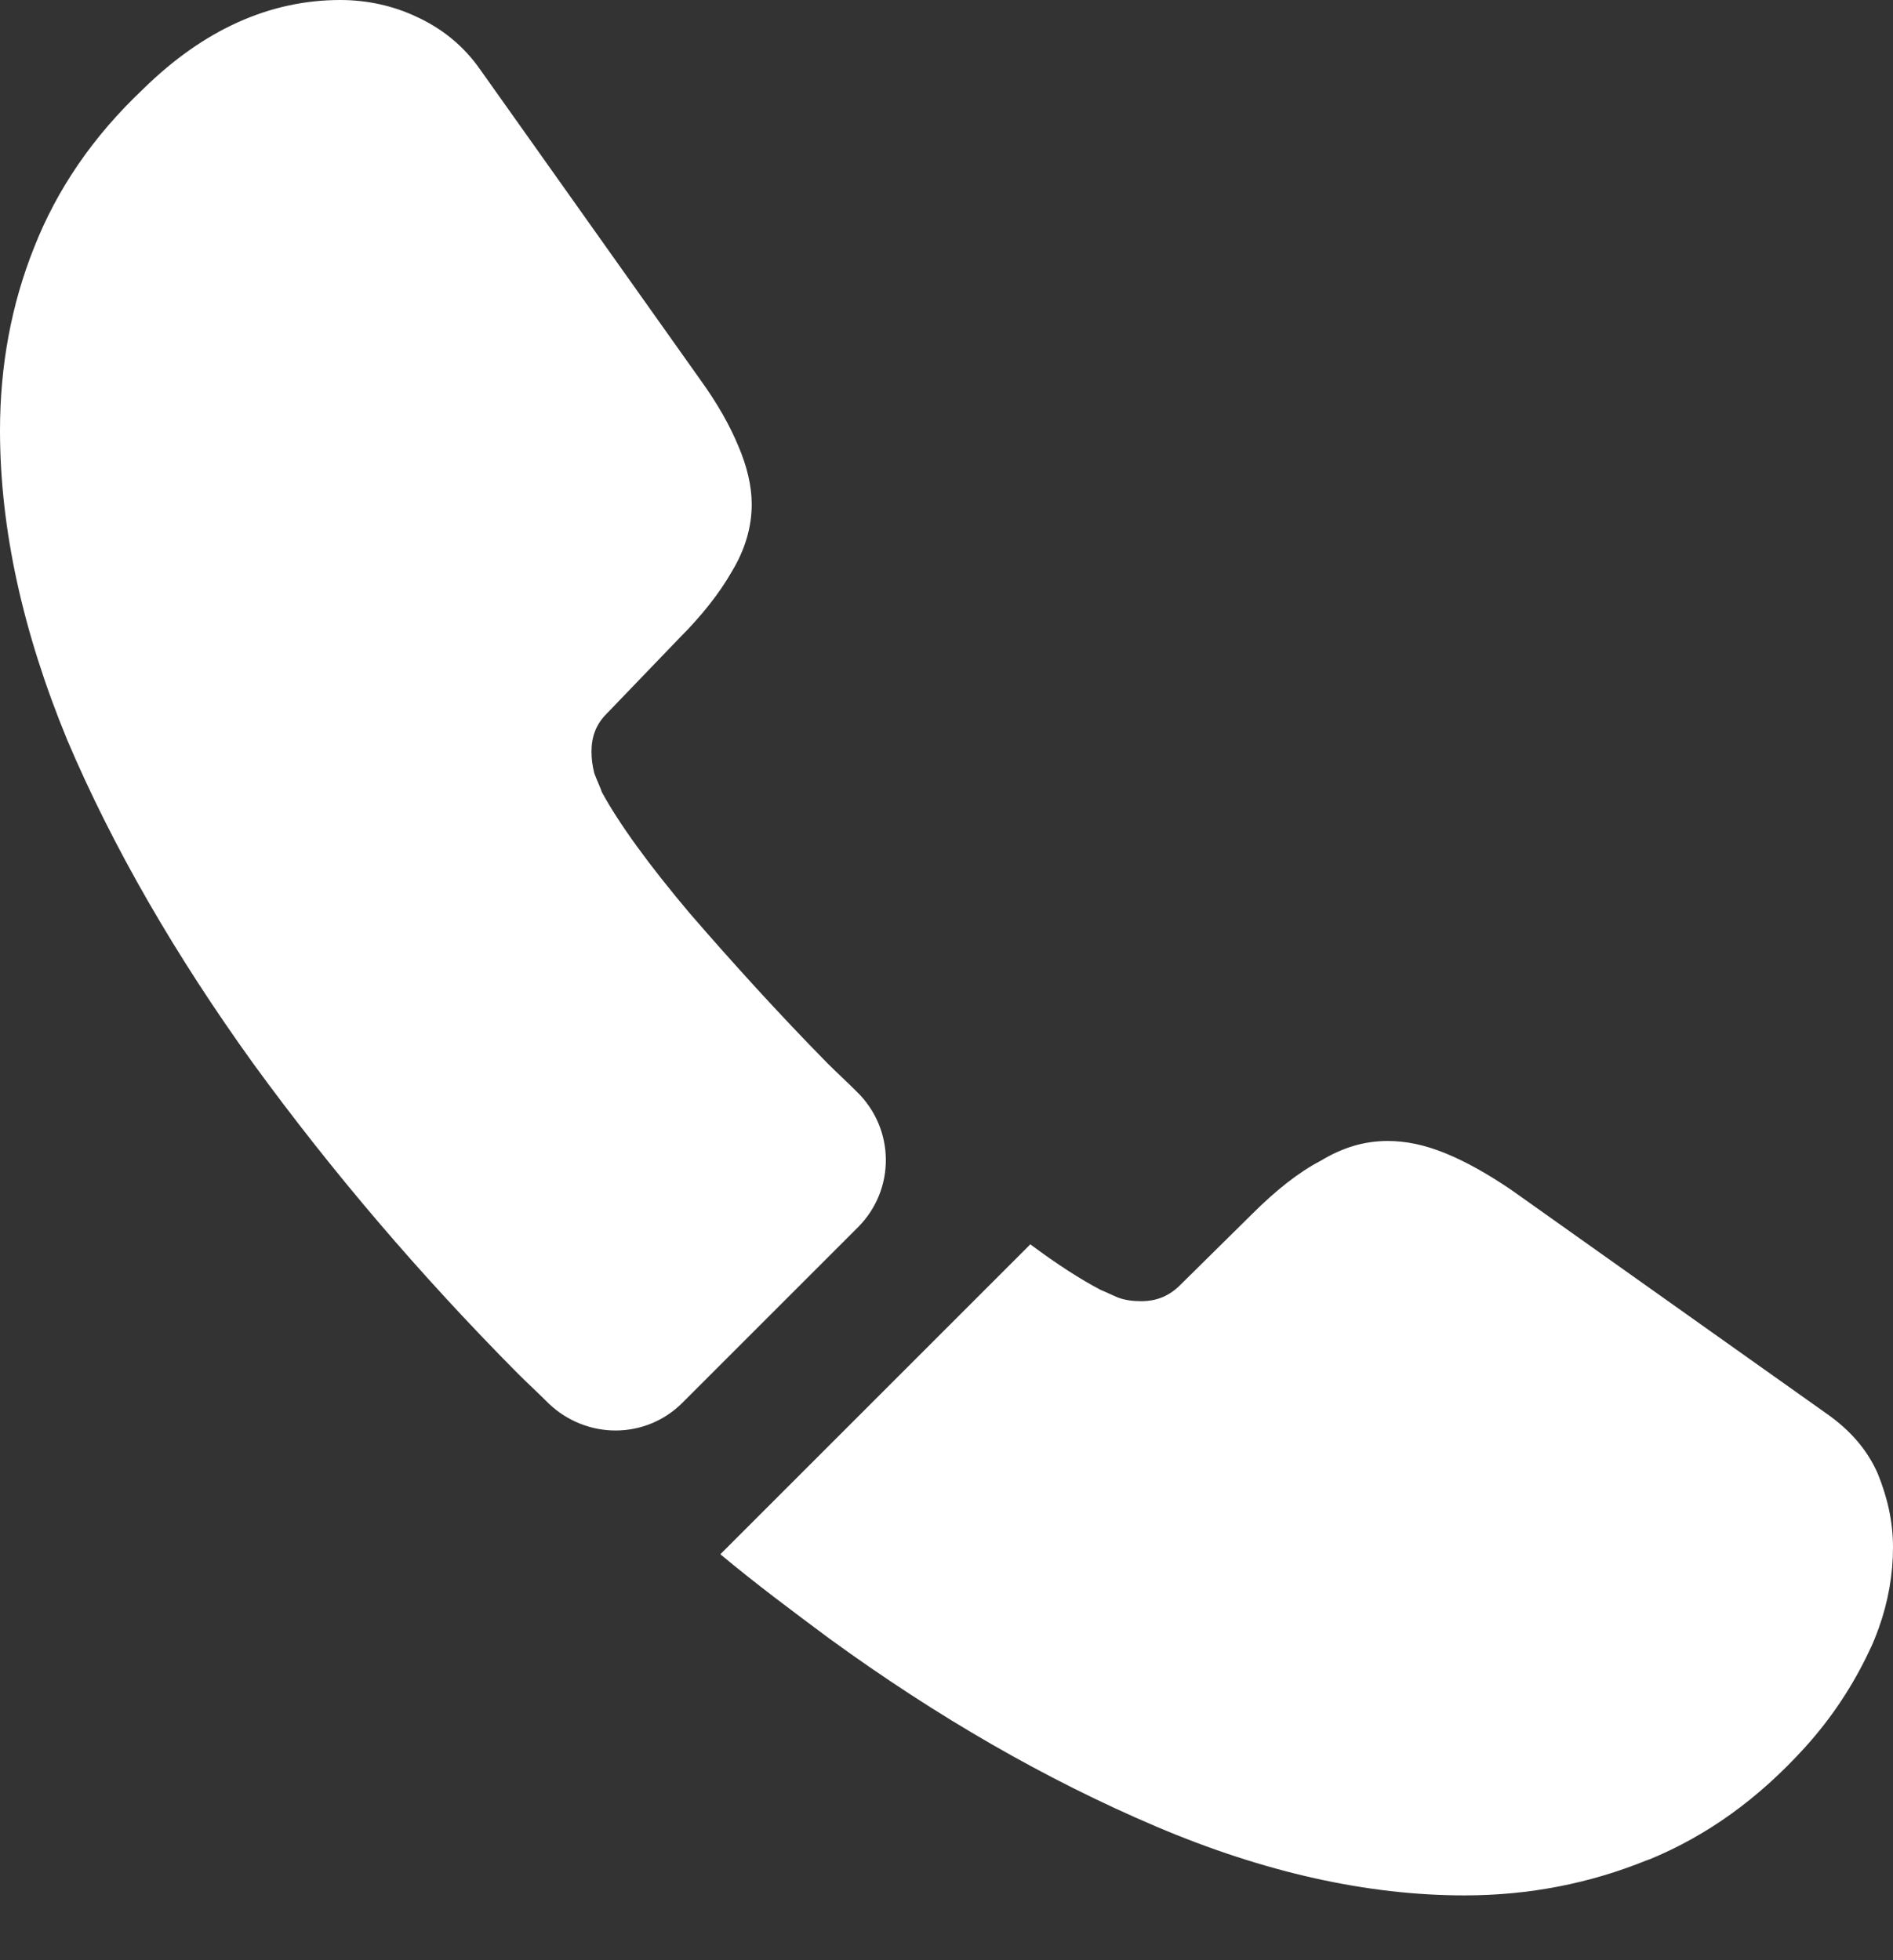 <?xml version="1.0" encoding="UTF-8"?> <svg xmlns="http://www.w3.org/2000/svg" width="28" height="29" viewBox="0 0 28 29" fill="none"><rect x="0" y="0" width="28" height="29" fill="#333333" stroke="none"/> <path d="M12.689 18.158L10.095 20.752C9.549 21.298 8.679 21.298 8.118 20.766C7.964 20.611 7.81 20.471 7.656 20.317C6.211 18.859 4.907 17.33 3.744 15.732C2.594 14.133 1.669 12.535 0.996 10.951C0.337 9.352 0 7.824 0 6.366C0 5.412 0.168 4.501 0.505 3.66C0.841 2.804 1.374 2.019 2.117 1.318C3.015 0.435 3.996 0 5.034 0C5.426 0 5.819 0.084 6.169 0.252C6.534 0.421 6.856 0.673 7.109 1.038L10.362 5.623C10.614 5.973 10.796 6.296 10.923 6.604C11.049 6.898 11.119 7.193 11.119 7.459C11.119 7.796 11.021 8.132 10.825 8.455C10.642 8.777 10.376 9.114 10.039 9.45L8.974 10.558C8.819 10.712 8.749 10.895 8.749 11.119C8.749 11.231 8.763 11.329 8.791 11.441C8.833 11.554 8.875 11.638 8.904 11.722C9.156 12.184 9.591 12.787 10.207 13.517C10.838 14.246 11.511 14.989 12.241 15.732C12.381 15.872 12.535 16.012 12.675 16.153C13.236 16.699 13.25 17.597 12.689 18.158Z" fill="white"></path> <path d="M28 22.895C28 23.288 27.93 23.695 27.789 24.087C27.747 24.2 27.705 24.312 27.649 24.424C27.411 24.929 27.102 25.405 26.696 25.854C26.009 26.611 25.251 27.158 24.396 27.509C24.382 27.509 24.368 27.523 24.354 27.523C23.527 27.859 22.63 28.041 21.662 28.041C20.232 28.041 18.703 27.705 17.091 27.018C15.479 26.331 13.866 25.405 12.268 24.242C11.721 23.835 11.174 23.428 10.655 22.994L15.24 18.409C15.633 18.703 15.983 18.927 16.278 19.082C16.348 19.11 16.432 19.152 16.53 19.194C16.642 19.236 16.755 19.25 16.881 19.25C17.119 19.25 17.301 19.166 17.456 19.012L18.521 17.96C18.872 17.61 19.208 17.343 19.531 17.175C19.853 16.979 20.176 16.88 20.526 16.88C20.793 16.88 21.073 16.936 21.382 17.063C21.69 17.189 22.012 17.371 22.363 17.61L27.004 20.904C27.369 21.157 27.621 21.451 27.775 21.802C27.916 22.152 28 22.503 28 22.895Z" fill="white"></path> </svg> 